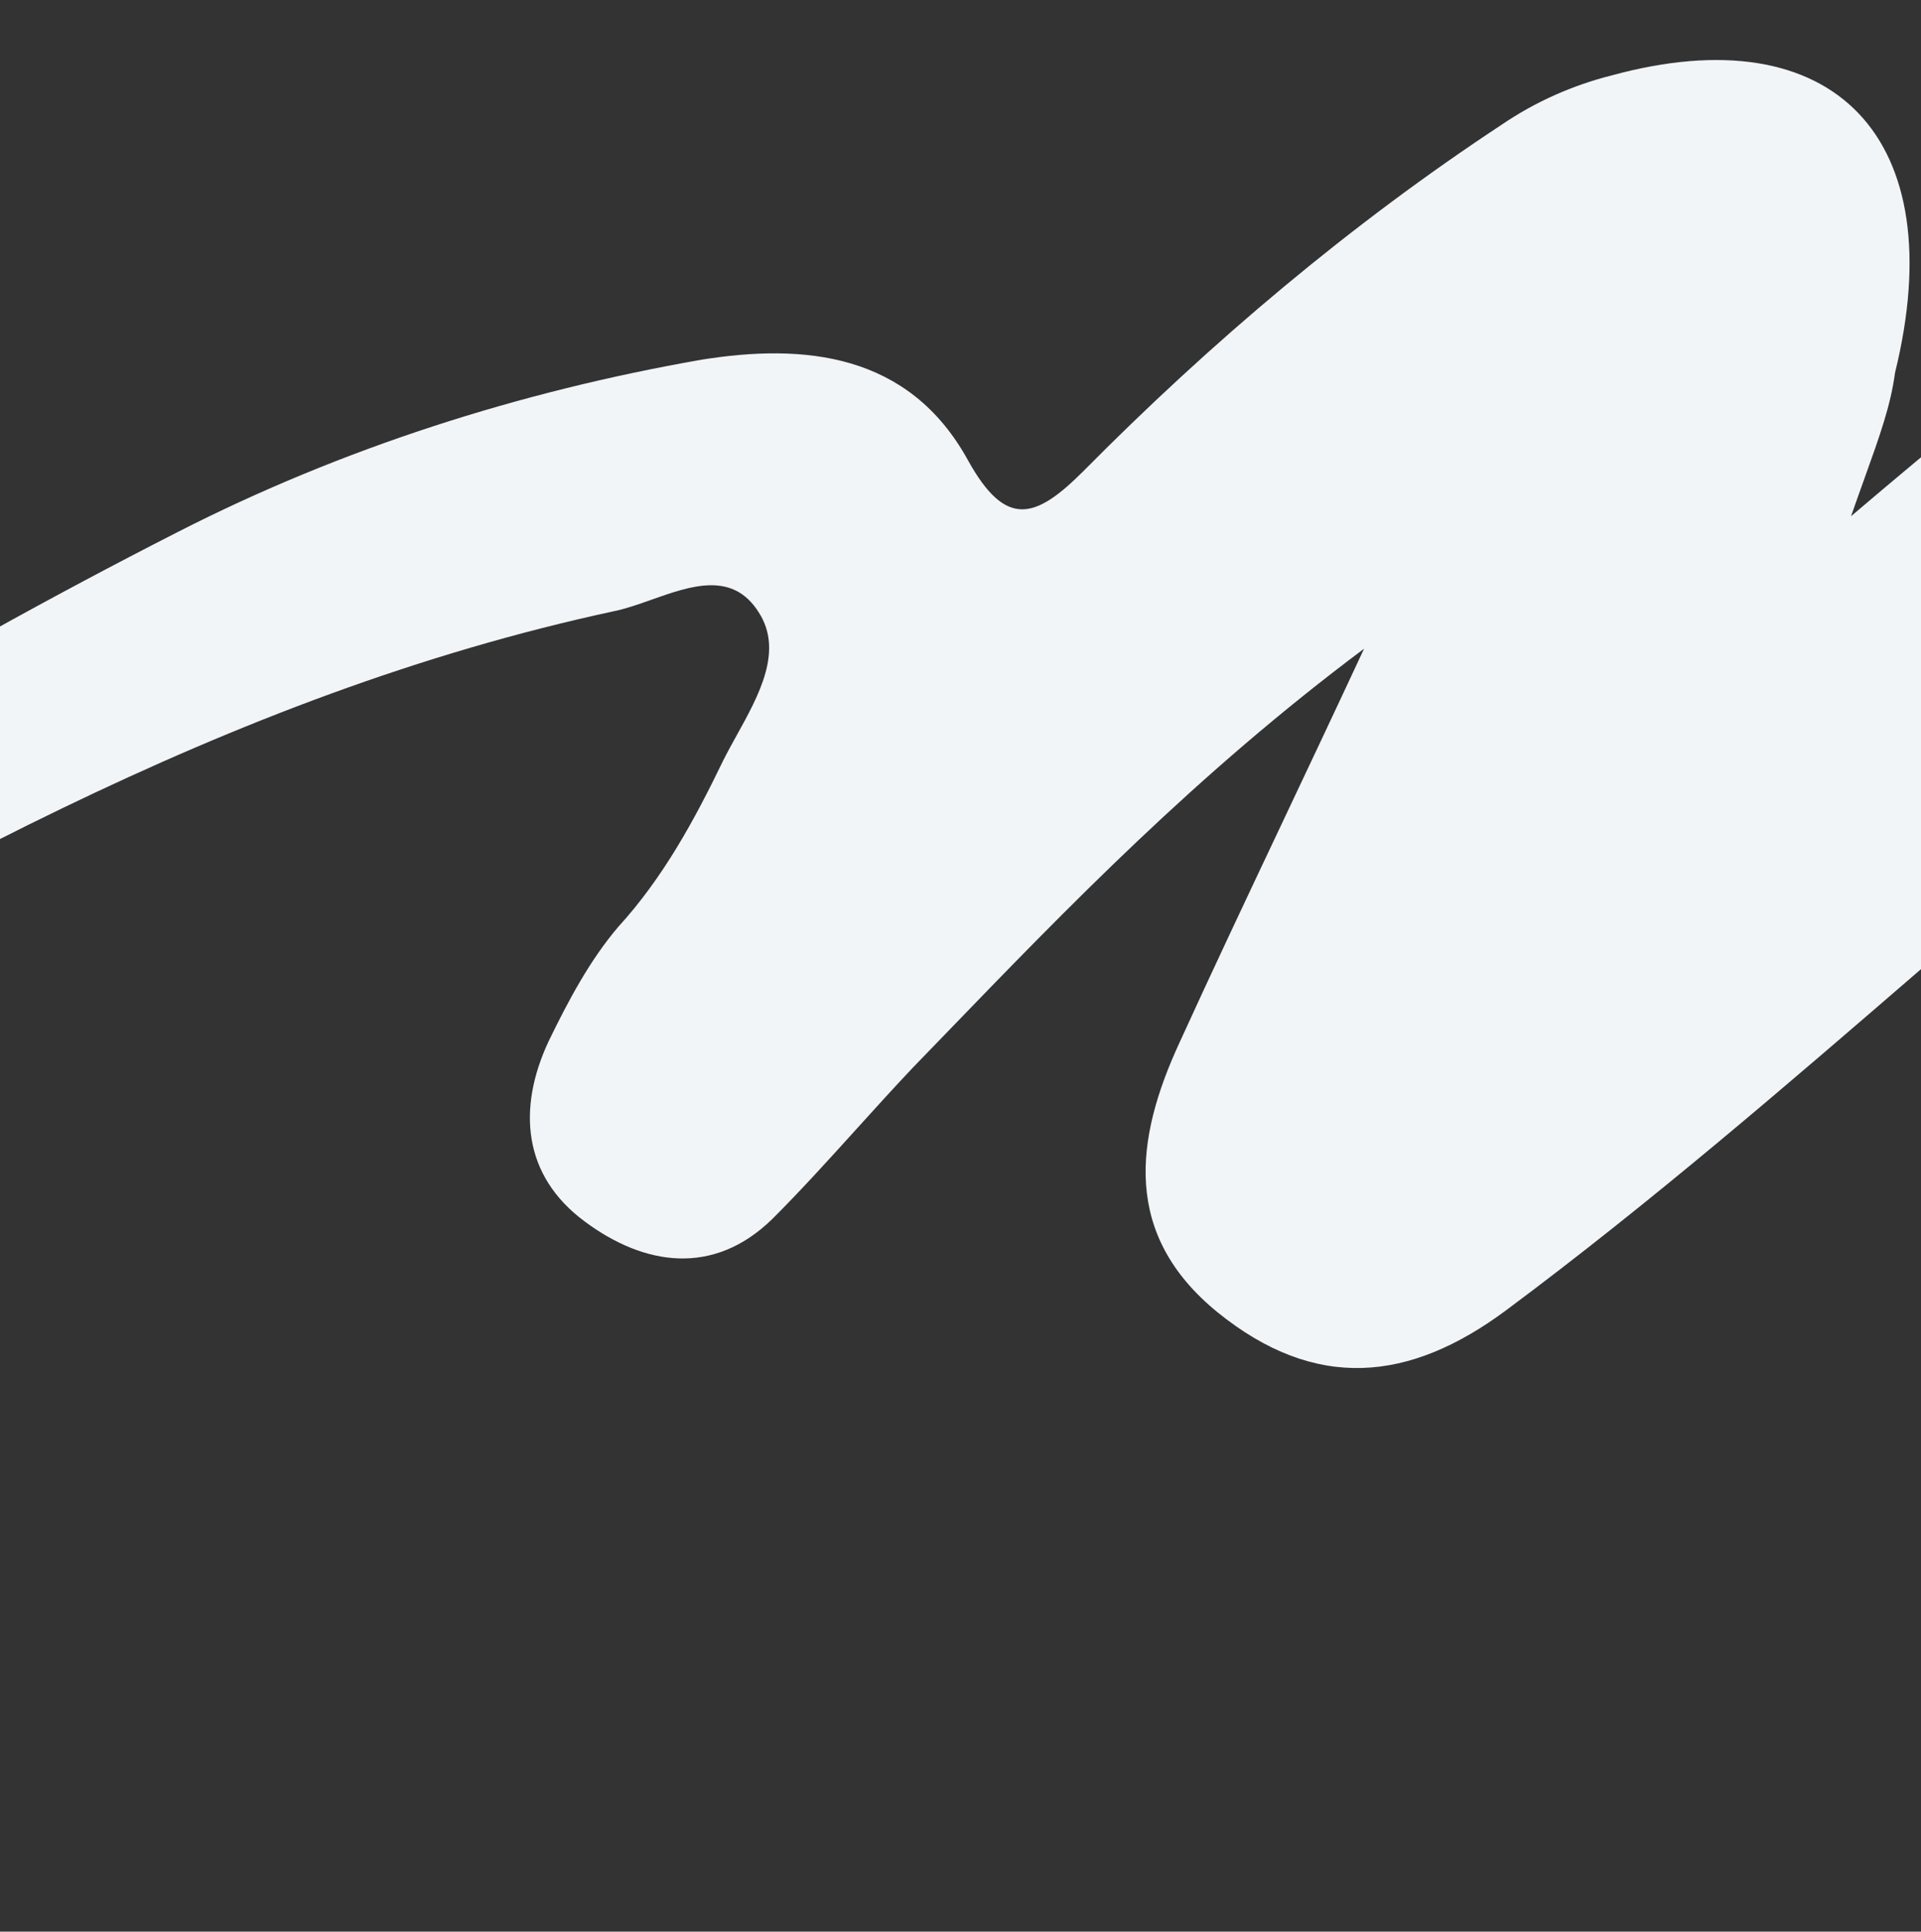 <?xml version="1.0" encoding="UTF-8"?> <svg xmlns="http://www.w3.org/2000/svg" width="370" height="372" viewBox="0 0 370 372" fill="none"><rect x="0" y="0" width="370" height="372" fill="#333333" stroke="none"/> <g clip-path="url(#clip0_3321_4598)"> <path d="M356.525 99.417C421.945 43.73 486.207 -2.556 557.124 -38.228C608.782 -64.482 663.018 -82.28 719.615 -92.477C778.703 -103.304 823.693 -54.559 812.411 5.667C807.275 34.286 801.724 63.01 792.221 91.822C809.062 78.892 825.814 65.795 842.577 52.689C877.725 25.209 912.923 -2.309 949.088 -28.401C963.264 -38.792 977.266 -49.391 991.26 -59.982C1030.6 -89.758 1069.87 -119.483 1112.76 -144.423C1122.91 -150.424 1132.8 -156.925 1142.7 -163.425C1169.52 -181.037 1196.34 -198.655 1228.26 -206.384C1229.92 -206.803 1231.16 -207.118 1232.82 -207.537C1274.55 -217.166 1282.22 -209.54 1271.92 -166.41C1286.27 -167.663 1296.67 -175.647 1306.93 -183.52C1312.42 -187.733 1317.87 -191.914 1323.86 -195.014C1331.99 -199.07 1339.66 -204.266 1347.36 -209.489C1351.93 -212.58 1356.5 -215.681 1361.19 -218.559C1376.61 -227.462 1393.35 -227.594 1407.19 -216.517C1420.4 -206.192 1419.62 -190.057 1416.02 -174.576C1413.13 -161.753 1407.88 -149.992 1402.65 -138.295C1399.22 -130.613 1395.81 -122.958 1393.08 -115.048C1392.77 -114.128 1392.35 -113.239 1391.94 -112.349C1390.34 -108.905 1388.73 -105.434 1392.91 -99.979C1397.14 -102.044 1401.37 -104.11 1405.6 -106.177C1555.87 -179.594 1706.6 -253.233 1867.21 -302.658C1714.54 -232.222 1568.45 -149.782 1422.78 -65.63C1410.89 -58.528 1397.84 -52.499 1384.77 -48.288C1351.99 -38.187 1332.58 -55.597 1336.93 -90.847C1338.2 -101.193 1340.75 -111.321 1343.59 -122.567C1345.26 -129.201 1347.03 -136.224 1348.69 -143.91C1347.66 -143.116 1346.64 -142.333 1345.63 -141.56C1343.69 -140.069 1341.79 -138.616 1339.94 -137.195C1339.87 -137.141 1339.8 -137.086 1339.73 -137.032L1339.7 -137.012C1327.86 -127.934 1317.74 -120.182 1307.7 -112.153C1290.04 -97.263 1272.91 -81.824 1255.8 -66.393C1228.81 -42.067 1201.86 -17.763 1172.85 4.331C1156.64 17.077 1139.55 24.582 1122.95 7.827C1105.94 -8.823 1110.33 -28.147 1121.49 -46.904C1123.08 -49.653 1125.2 -52.066 1127.43 -54.597C1132.12 -59.916 1137.27 -65.753 1138.79 -76.318C1132.11 -71.127 1125.49 -65.98 1118.92 -60.87C1118.89 -60.848 1118.87 -60.825 1118.84 -60.803C1079.34 -30.082 1041.66 -0.776 1003.51 27.978C978.456 46.986 953.951 66.706 929.461 86.415C873.905 131.123 818.427 175.769 756.753 211.891C755.855 212.325 755.002 212.938 754.114 213.576C753.056 214.337 751.947 215.134 750.652 215.709C729.715 223.729 706.054 229.706 688.627 213.161C671.832 197.367 669.928 172.347 677.624 150.367C688.079 120.919 699.876 91.657 711.616 62.542L711.62 62.531L711.627 62.514C715.238 53.559 718.843 44.618 722.402 35.688C723.449 33.033 724.706 30.222 725.997 27.336C731.345 15.377 737.27 2.132 731.152 -6.595C722.739 -18.776 709.026 -13.366 696.53 -8.435L696.52 -8.432C693.507 -7.243 690.566 -6.083 687.786 -5.204C597.345 23.105 516.86 69.847 441.676 127.088C417.102 145.955 393.743 166.132 370.387 186.307L370.379 186.314C344.171 208.952 317.967 231.587 290.059 252.36C271.466 266.164 253.383 267.999 234.512 252.73C216.164 237.784 218.589 219.412 227.15 200.856C233.406 187.142 239.838 173.537 246.758 158.898C251.784 148.266 257.068 137.089 262.729 124.93C230.402 149.118 205.935 174.445 181.635 199.599C179.693 201.61 177.751 203.62 175.806 205.628C172.181 209.459 168.59 213.426 165 217.393C159.614 223.343 154.229 229.294 148.726 234.782C137.389 245.842 124.053 243.746 112.633 235.246C100.689 226.424 99.63 213.486 105.644 200.582C109.418 192.798 113.608 184.91 119.06 178.524C127.708 169.053 133.739 157.967 139.248 146.558C140.035 144.969 140.949 143.32 141.886 141.63C146.168 133.904 150.917 125.337 146.152 117.947C141.139 109.952 133.101 112.797 125.491 115.491C122.998 116.374 120.551 117.24 118.27 117.704C43.333 133.836 -21.95 172.052 -87.056 210.165C-96.179 215.506 -105.299 220.844 -114.441 226.119C-167.393 256.482 -218.347 289.888 -269.19 323.222C-286.494 334.566 -303.785 345.903 -321.138 357.108C-322.22 357.778 -323.242 358.607 -324.303 359.468C-328.108 362.554 -332.422 366.052 -341.875 364.167C-305.844 335.485 -271.98 308.717 -238.007 282.376C-151.577 215.463 -63.343 152.193 34.071 102.542C65.748 86.344 100.077 75.396 135.179 69.262C154.707 66.151 175.008 67.853 186.442 88.645C193.746 101.827 199.449 99.931 208.62 90.784C233.244 65.894 260.178 43.153 289.33 23.95C295.738 19.599 302.885 16.428 310.357 14.54C353.312 2.78 376.114 26.619 364.999 71.776C364.157 78.092 362.081 83.871 359.107 92.152L359.093 92.19C358.299 94.401 357.441 96.791 356.525 99.417Z" fill="#F1F5F7"></path> </g> <defs> <clipPath id="clip0_3321_4598"> <rect width="370" height="372" fill="white"></rect> </clipPath> </defs> </svg> 